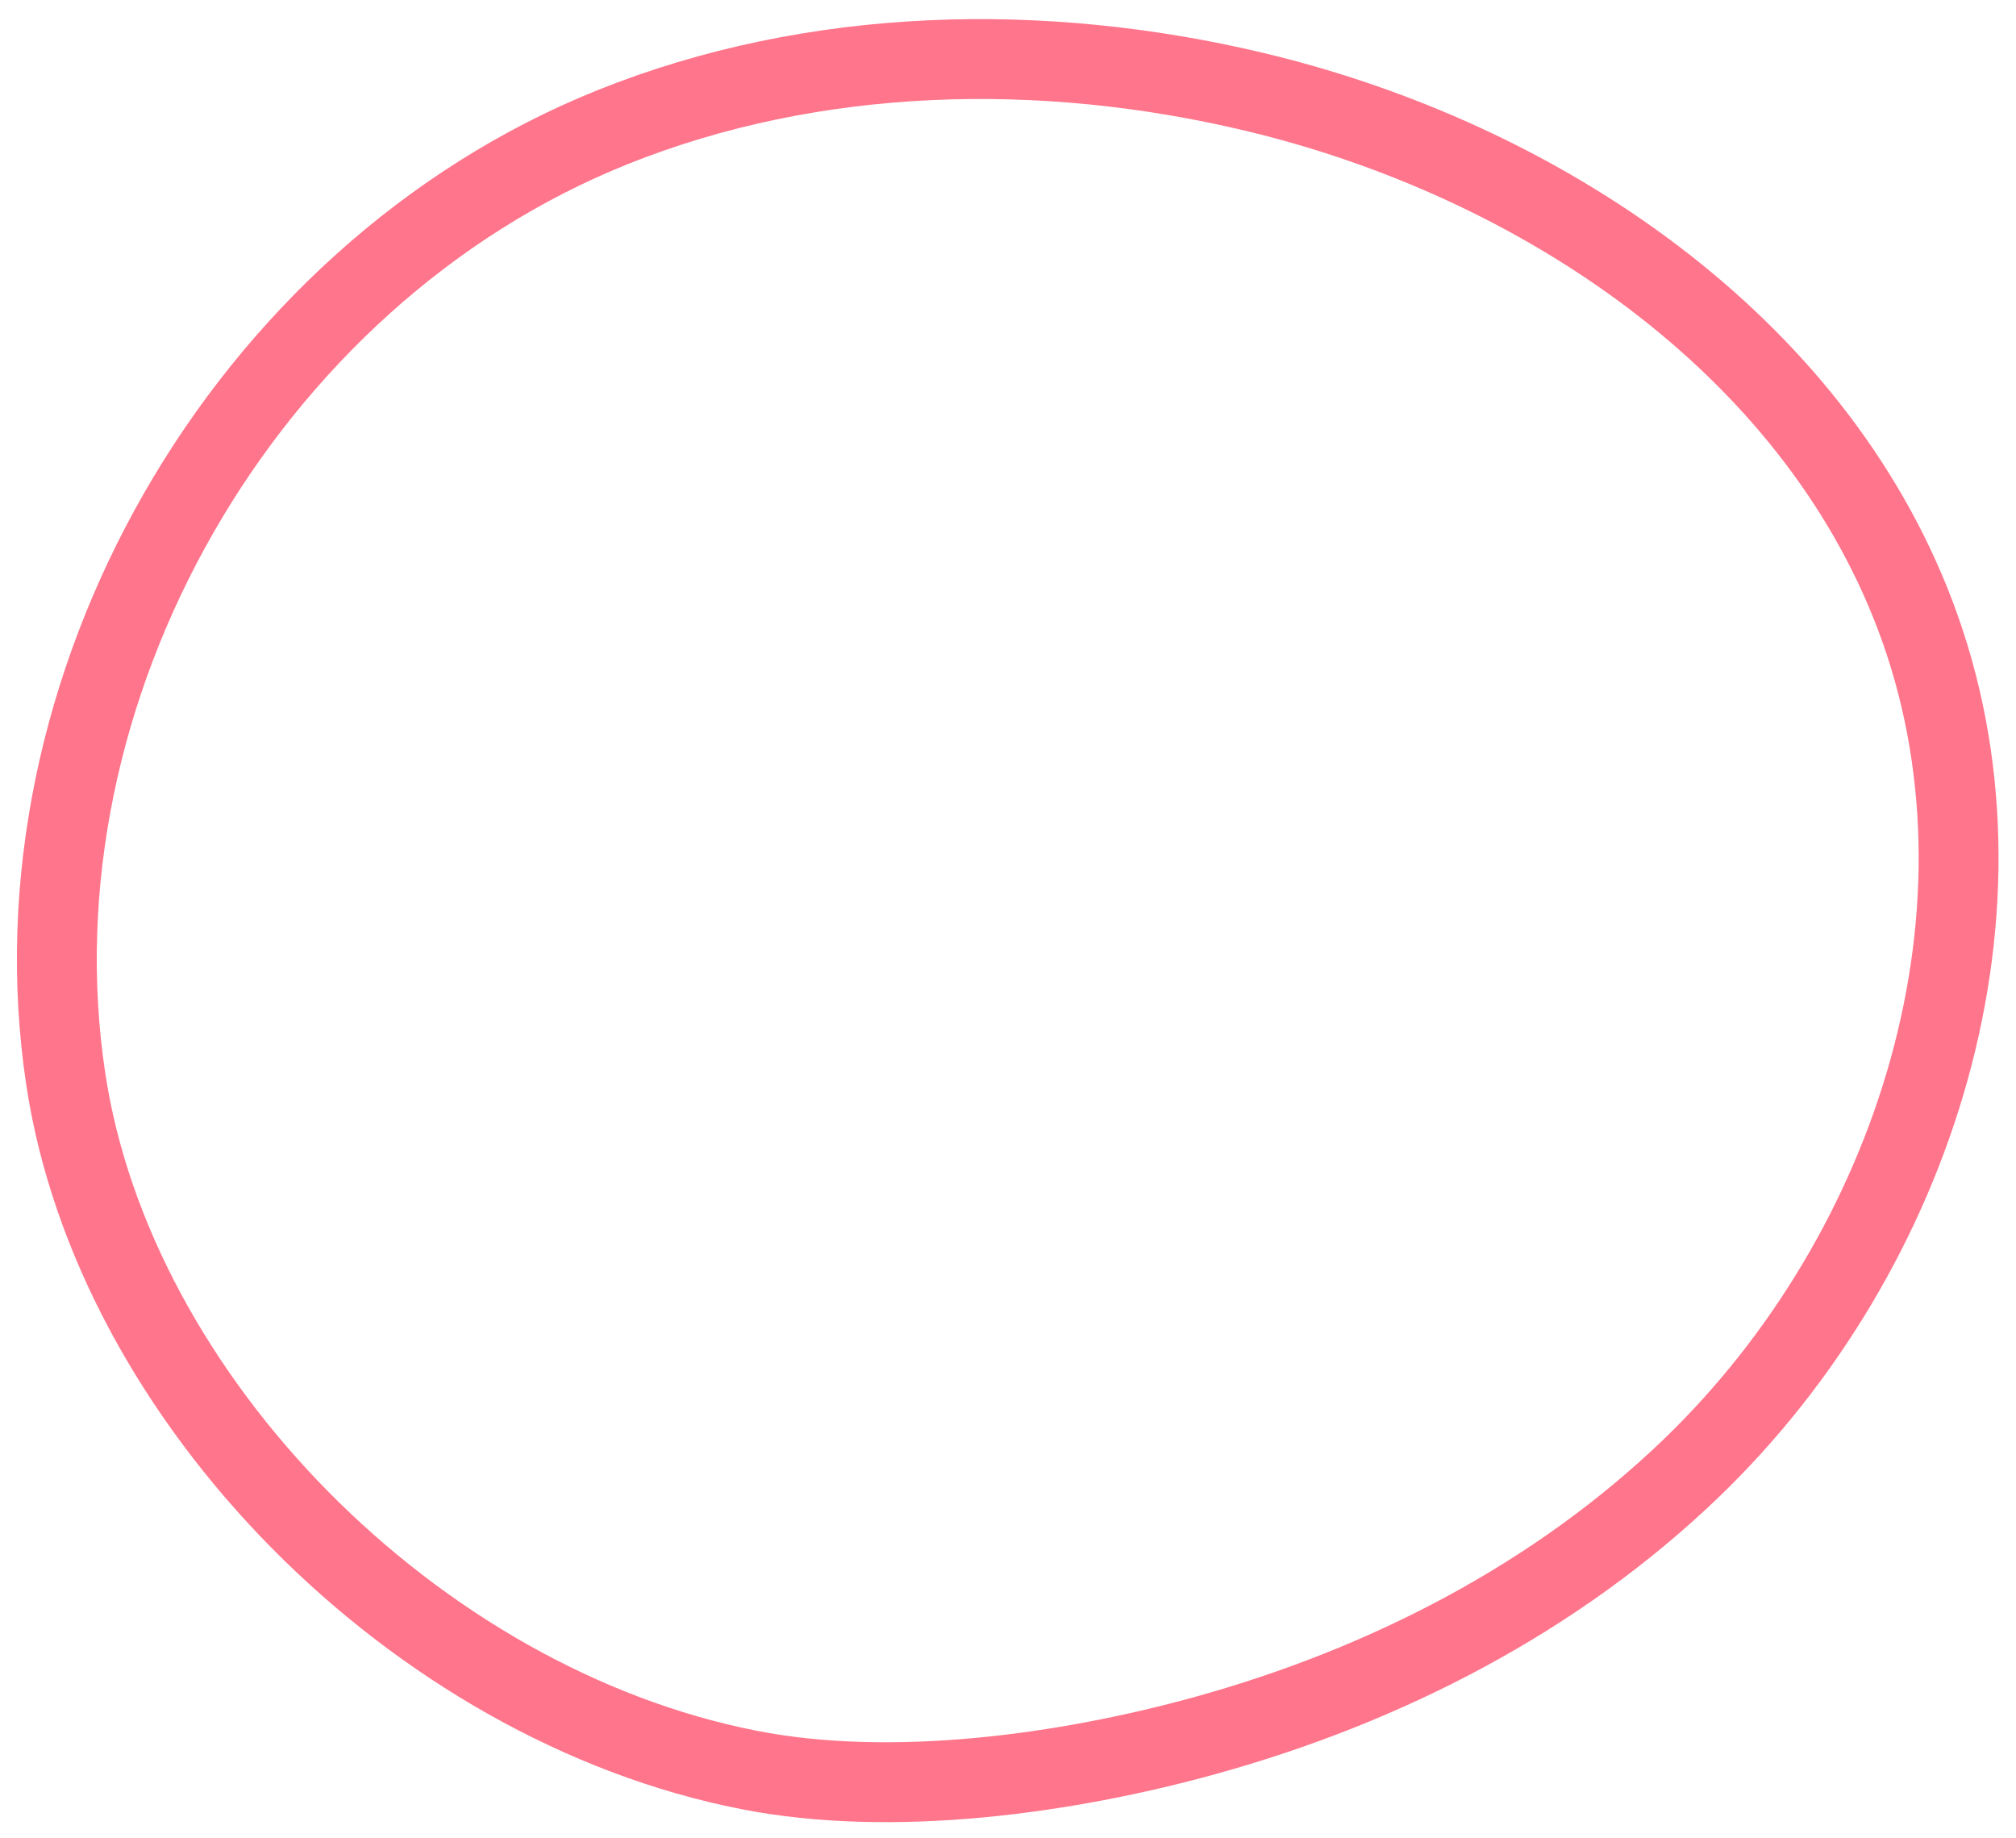 <svg xmlns="http://www.w3.org/2000/svg" width="151.454" height="138.075" viewBox="0 0 151.454 138.075">
  <path id="Path_6548" data-name="Path 6548" d="M385.759,5072.665c-3.9-29.277,14.406-60.127,42.319-70.773,15.256-5.818,32.411-5.88,48.24-1.818,21.391,5.489,41.59,19.63,48.969,40.188,7.893,21.99-.717,47.739-17.919,63.742-10.292,9.575-23.251,15.946-36.871,19.458-10.465,2.7-23.579,4.3-34.332,1.988C411.116,5120.074,388.965,5096.751,385.759,5072.665Z" transform="translate(-469.29 -4984.105) rotate(-1)" fill="none" stroke="#ff758b" stroke-miterlimit="10" stroke-width="6"/>
</svg>
